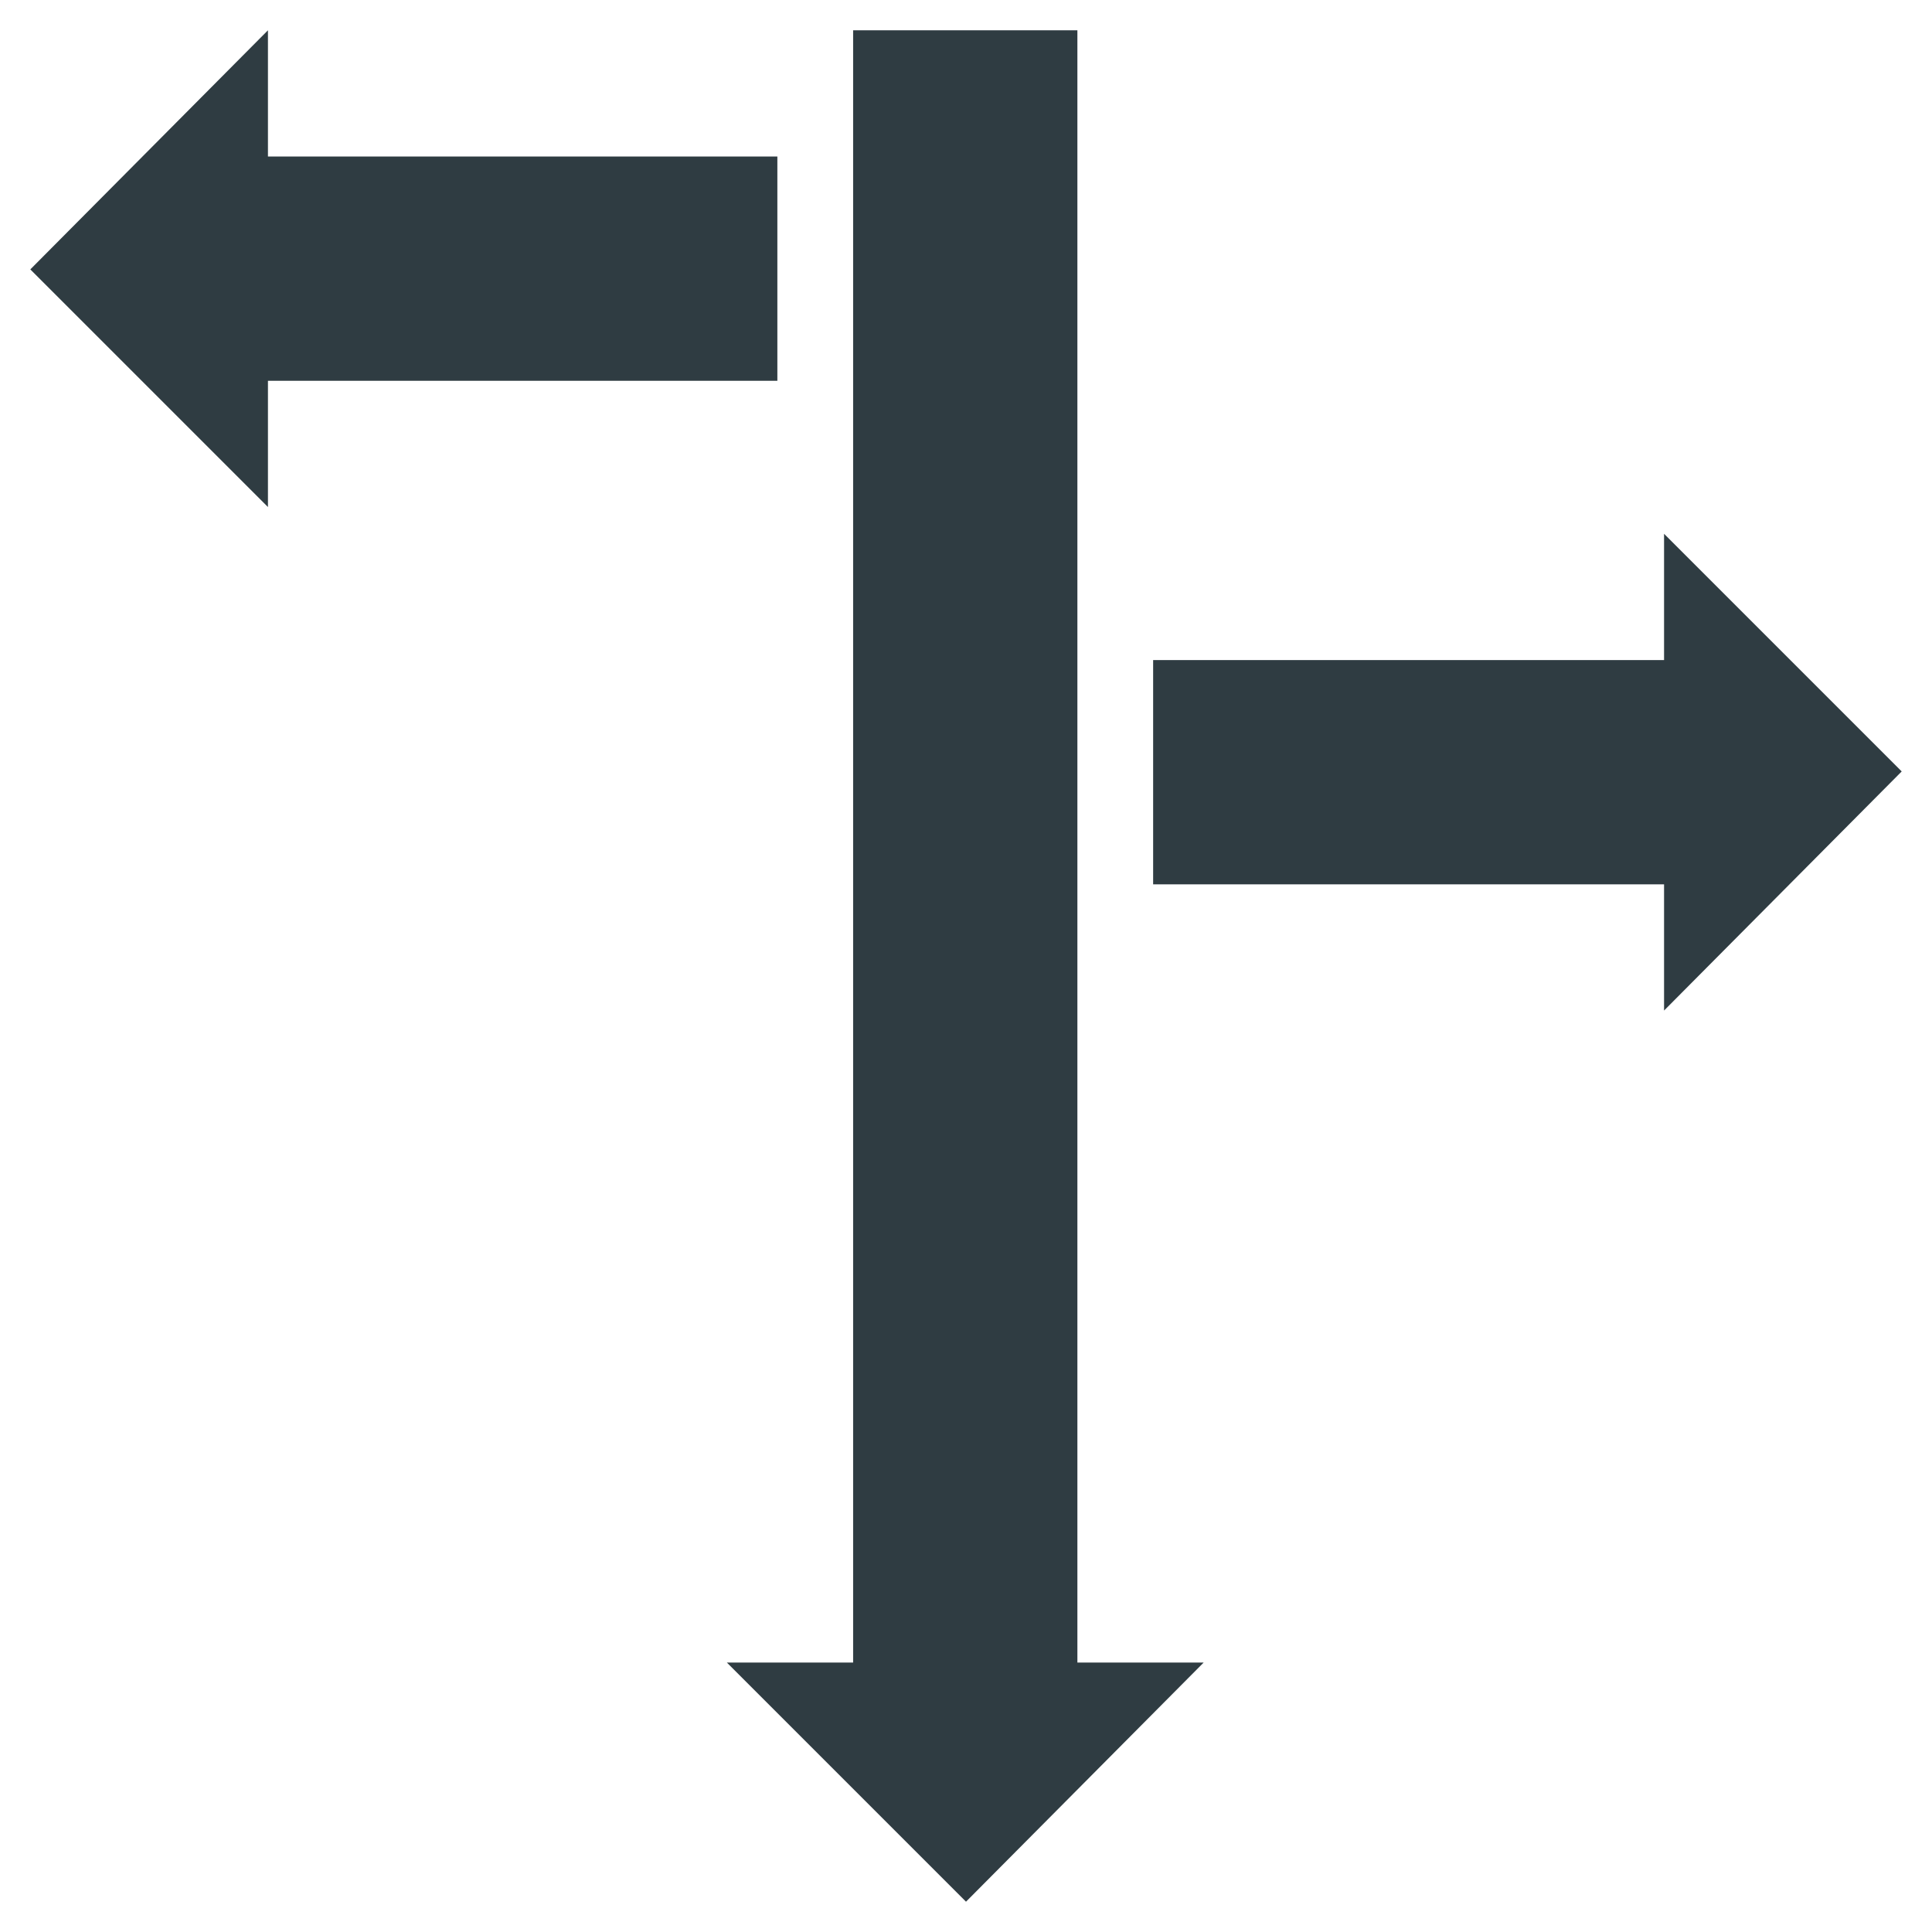 <?xml version="1.0" encoding="UTF-8"?>
<!-- Uploaded to: ICON Repo, www.svgrepo.com, Generator: ICON Repo Mixer Tools -->
<svg width="800px" height="800px" version="1.1" viewBox="144 144 512 512" xmlns="http://www.w3.org/2000/svg">
 <g fill="#2f3c42">
  <path d="m429.52 499.97v-347.94h-59.434v432.57h-33.457l63.371 63.371 62.977-63.371h-33.457z"/>
  <path d="m647.97 348.44-62.977-62.977v33.457h-135.4v59.434h135.4v33.453z"/>
  <path d="m350.01 185.48h-135v-33.453l-62.977 63.367 62.977 62.977v-33.457h135z"/>
 </g>
</svg>